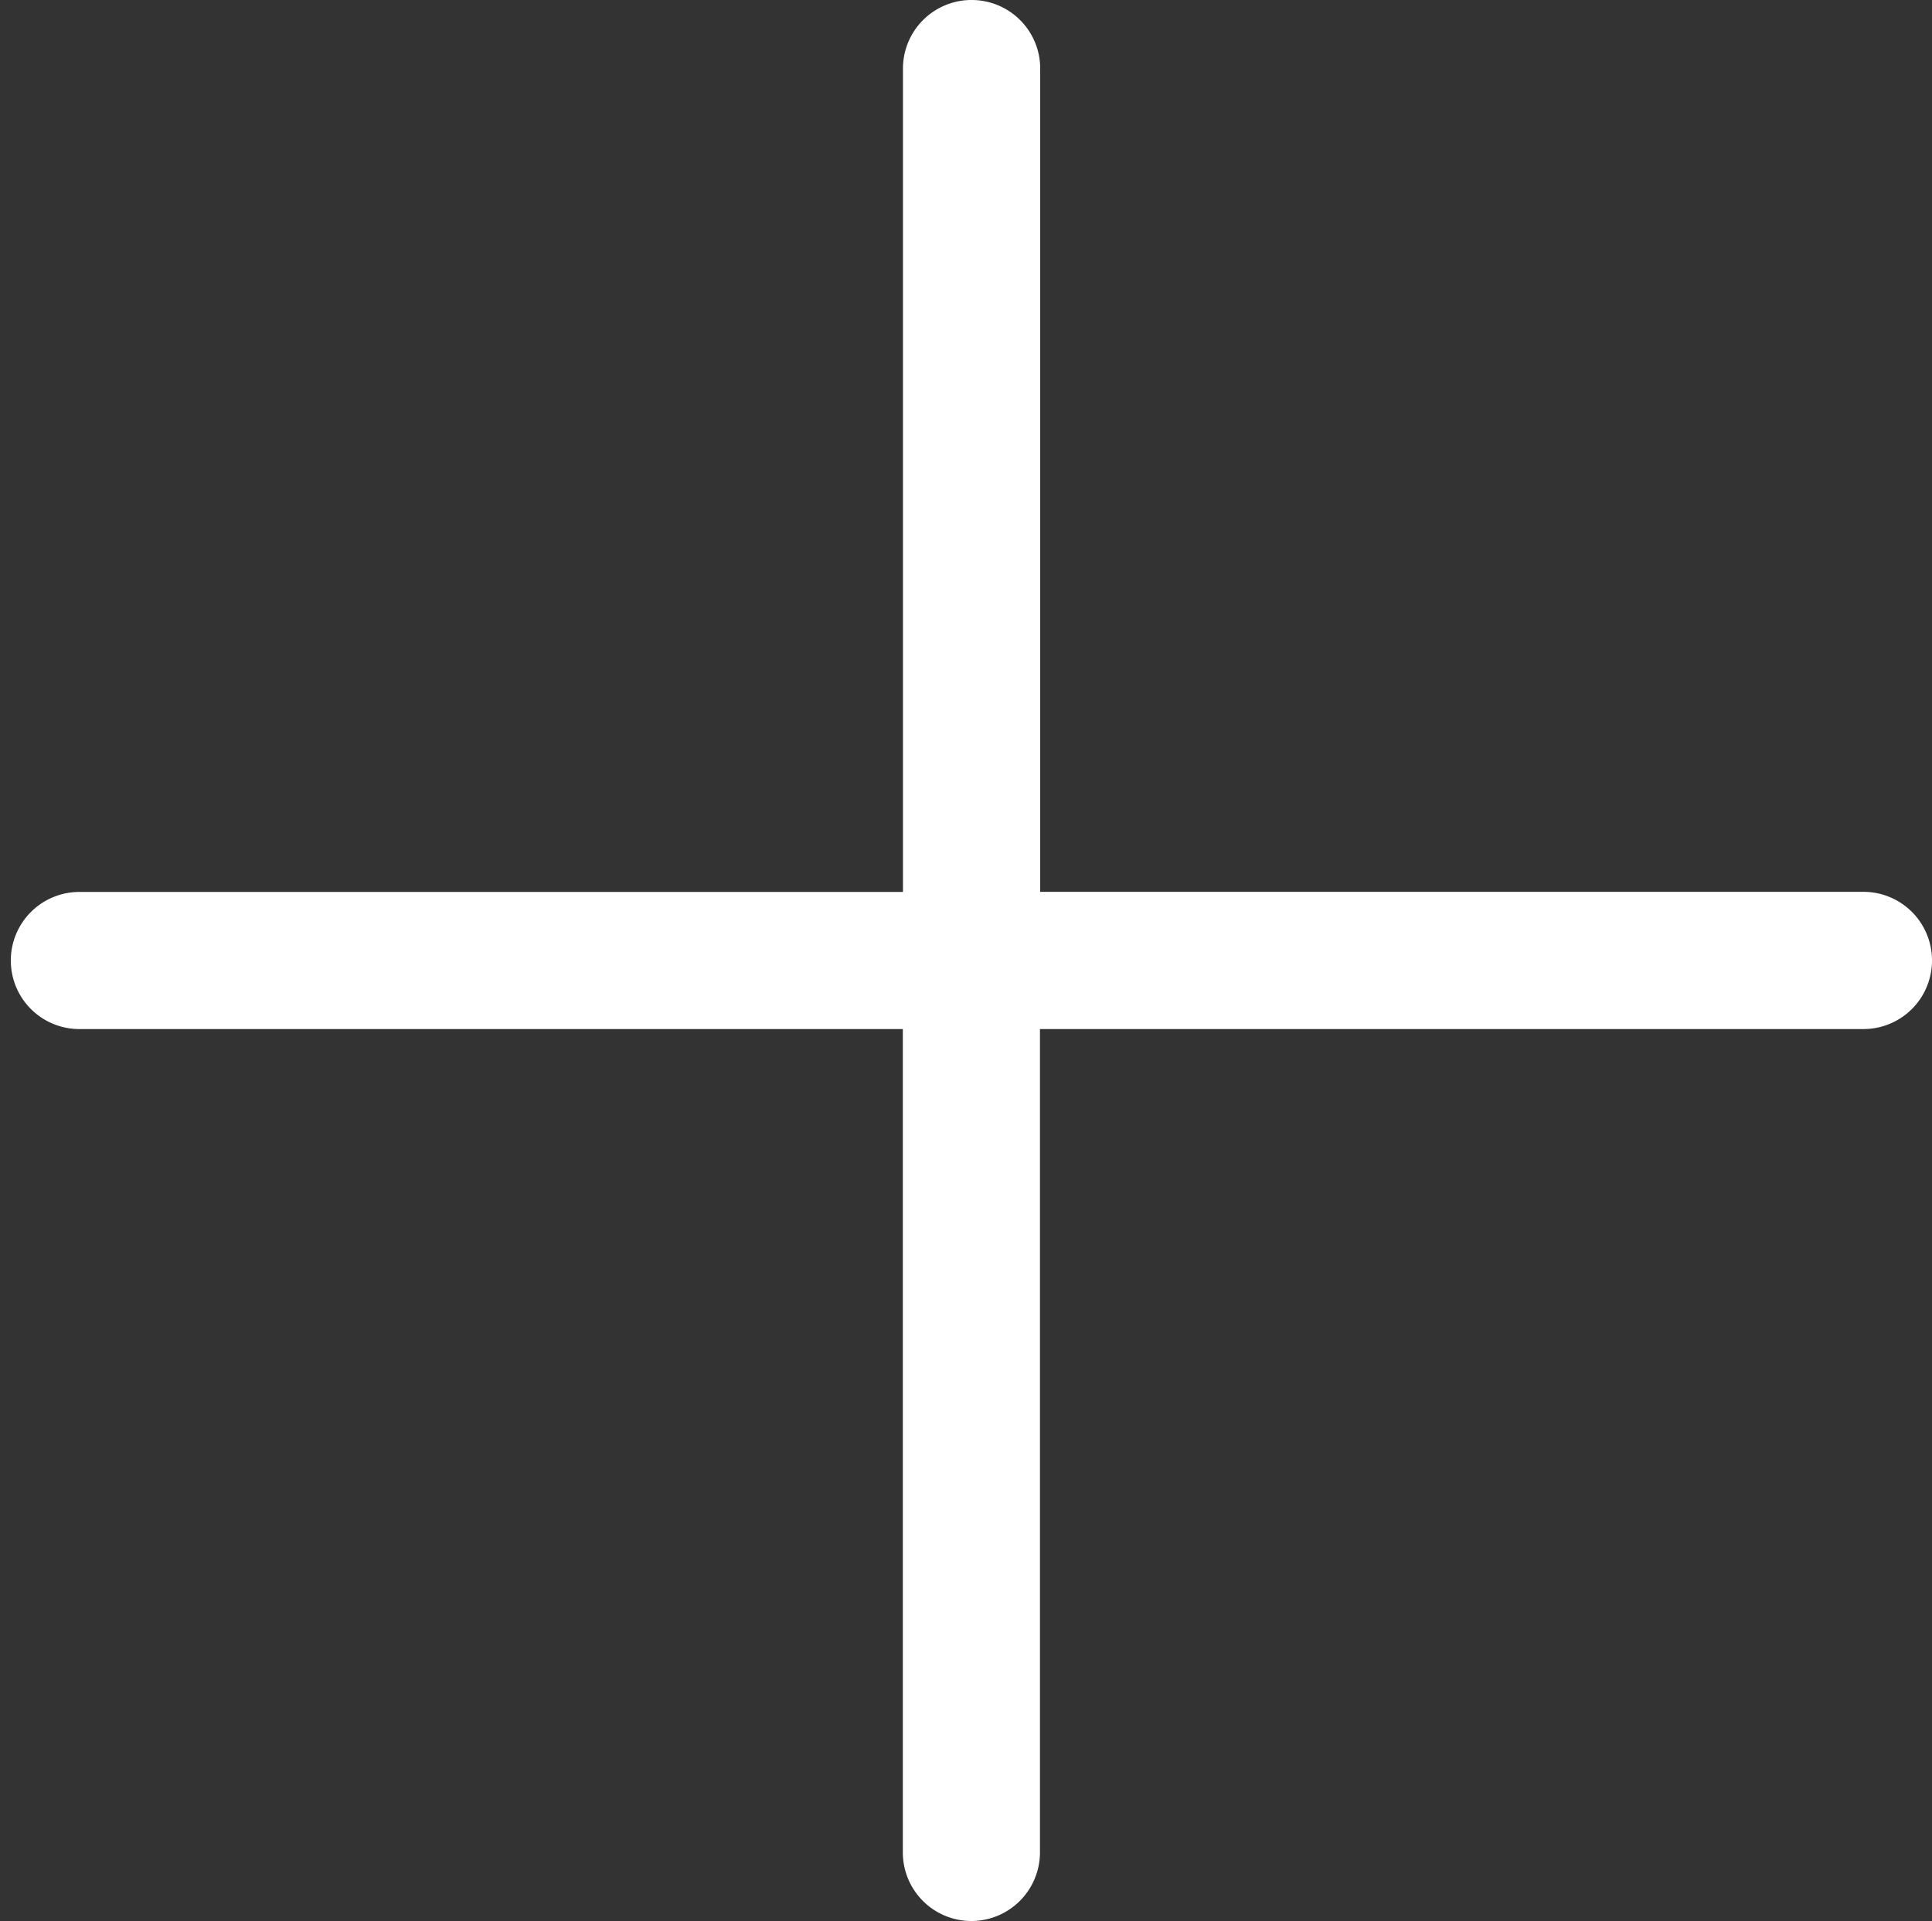 <svg xmlns="http://www.w3.org/2000/svg" width="16.09" height="16.001" viewBox="0 0 16.09 16.001"><rect x="0" y="0" width="16.09" height="16.001" fill="#333333" stroke="none"/><defs><style>.a{fill:#fff;}.b{fill:none;}</style></defs><g transform="translate(-651 -455)"><path class="a" d="M-2837.571,15.429V8.571h-6.858A.571.571,0,0,1-2845,8a.571.571,0,0,1,.572-.571h6.858V.579h0V.571a.571.571,0,0,1,.562-.571h.009a.571.571,0,0,1,.572.571V7.428h6.857A.571.571,0,0,1-2829,8a.571.571,0,0,1-.572.571h-6.857v6.851h0v.009A.572.572,0,0,1-2837,16,.571.571,0,0,1-2837.571,15.429Z" transform="translate(3496.09 455)"/><rect class="b" width="16" height="16" transform="translate(651 455)"/></g></svg>